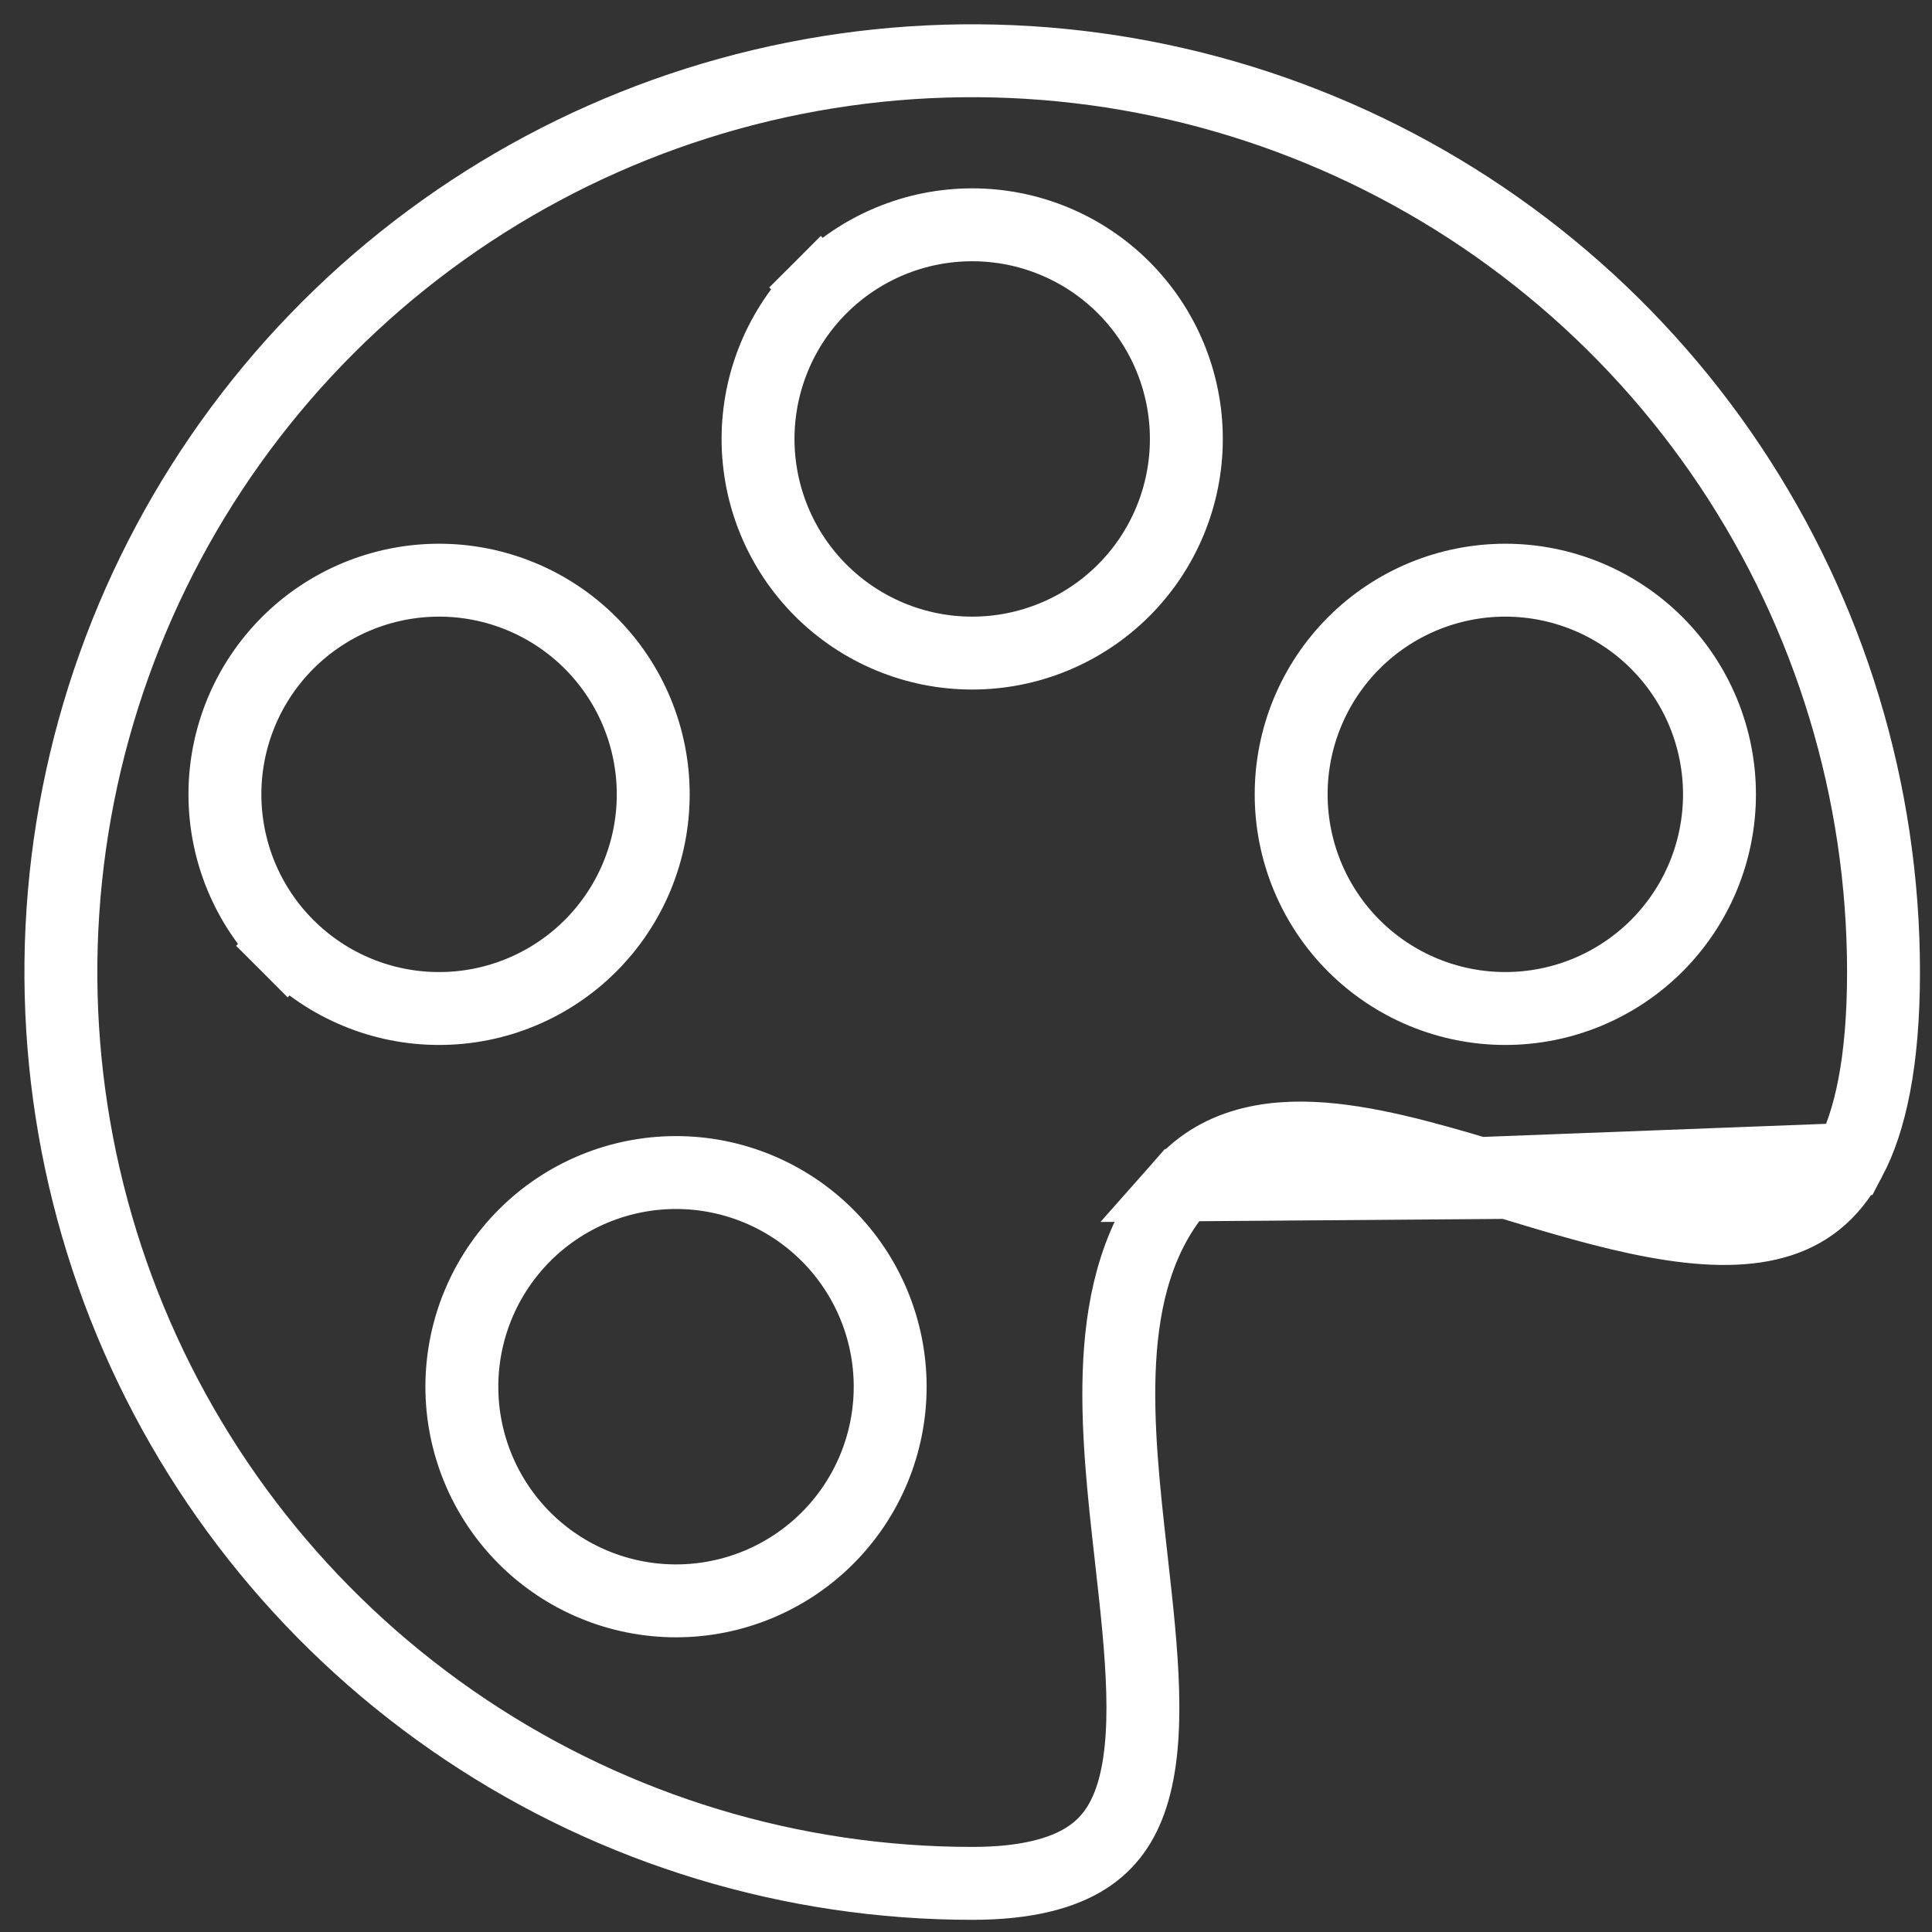 <svg width="53" height="53" viewBox="0 0 53 53" fill="none" xmlns="http://www.w3.org/2000/svg">
<rect x="0" y="0" width="53" height="53" fill="#333333" stroke="none"/>
<path d="M50.751 31.805C51.299 30.767 51.67 29.146 51.67 26.666C51.67 21.722 50.204 16.889 47.457 12.777C44.71 8.666 40.805 5.462 36.237 3.57C31.669 1.677 26.642 1.182 21.793 2.147C16.943 3.112 12.489 5.493 8.992 8.989C5.496 12.485 3.115 16.94 2.15 21.789C1.186 26.639 1.681 31.665 3.573 36.234C5.465 40.802 8.669 44.706 12.781 47.453C16.892 50.2 21.725 51.666 26.67 51.666C28.176 51.666 29.151 51.382 29.791 50.977C30.41 50.586 30.804 50.026 31.046 49.275C31.296 48.5 31.377 47.539 31.347 46.408C31.317 45.28 31.18 44.059 31.035 42.768C31.035 42.768 31.035 42.768 31.035 42.768L31.03 42.72C30.832 40.965 30.62 39.079 30.715 37.347C30.811 35.596 31.227 33.856 32.42 32.505L50.751 31.805ZM50.751 31.805C50.226 32.8 49.52 33.3 48.678 33.533M50.751 31.805L48.678 33.533M48.678 33.533C47.788 33.78 46.687 33.742 45.4 33.505M48.678 33.533L45.4 33.505M45.4 33.505C44.12 33.27 42.76 32.859 41.367 32.437M45.4 33.505L41.367 32.437M41.367 32.437C41.367 32.437 41.367 32.437 41.367 32.437M41.367 32.437L41.367 32.437M41.367 32.437L41.297 32.416C39.701 31.932 38.03 31.425 36.561 31.269C35.079 31.112 33.502 31.279 32.42 32.505L41.367 32.437ZM22.516 7.887L23.176 8.547L22.516 7.887C21.97 8.433 21.537 9.08 21.242 9.793C20.947 10.506 20.795 11.27 20.795 12.041C20.795 12.813 20.947 13.577 21.242 14.29C21.537 15.003 21.97 15.65 22.516 16.196C23.061 16.741 23.709 17.174 24.422 17.469C25.134 17.765 25.898 17.916 26.67 17.916C28.228 17.916 29.722 17.297 30.824 16.196C31.926 15.094 32.545 13.6 32.545 12.041C32.545 10.483 31.926 8.989 30.824 7.887C29.722 6.785 28.228 6.167 26.67 6.167C25.898 6.167 25.134 6.318 24.422 6.614C23.709 6.909 23.061 7.342 22.516 7.887ZM7.891 25.946L8.551 25.286L7.891 25.946C8.436 26.491 9.084 26.924 9.797 27.219C10.509 27.515 11.273 27.666 12.045 27.666C12.816 27.666 13.58 27.515 14.293 27.219C15.006 26.924 15.654 26.491 16.199 25.946C16.745 25.4 17.177 24.753 17.473 24.04C17.768 23.327 17.92 22.563 17.92 21.791C17.92 20.233 17.301 18.739 16.199 17.637C15.097 16.535 13.603 15.916 12.045 15.916C10.487 15.916 8.992 16.535 7.891 17.637C6.789 18.739 6.17 20.233 6.17 21.791C6.17 22.563 6.322 23.327 6.617 24.04C6.912 24.753 7.345 25.4 7.891 25.946ZM37.141 25.946C38.242 27.047 39.737 27.666 41.295 27.666C42.853 27.666 44.347 27.047 45.449 25.946C46.551 24.844 47.17 23.35 47.17 21.791C47.17 20.233 46.551 18.739 45.449 17.637C44.347 16.535 42.853 15.916 41.295 15.916C39.737 15.916 38.242 16.535 37.141 17.637C36.039 18.739 35.42 20.233 35.42 21.791C35.42 23.35 36.039 24.844 37.141 25.946ZM14.391 42.196C15.492 43.297 16.987 43.916 18.545 43.916C20.103 43.916 21.597 43.297 22.699 42.196C23.801 41.094 24.42 39.6 24.42 38.041C24.42 36.483 23.801 34.989 22.699 33.887C21.597 32.785 20.103 32.166 18.545 32.166C16.987 32.166 15.492 32.785 14.391 33.887C13.289 34.989 12.67 36.483 12.67 38.041C12.67 39.6 13.289 41.094 14.391 42.196Z" stroke="white" stroke-width="2"/>
</svg>
